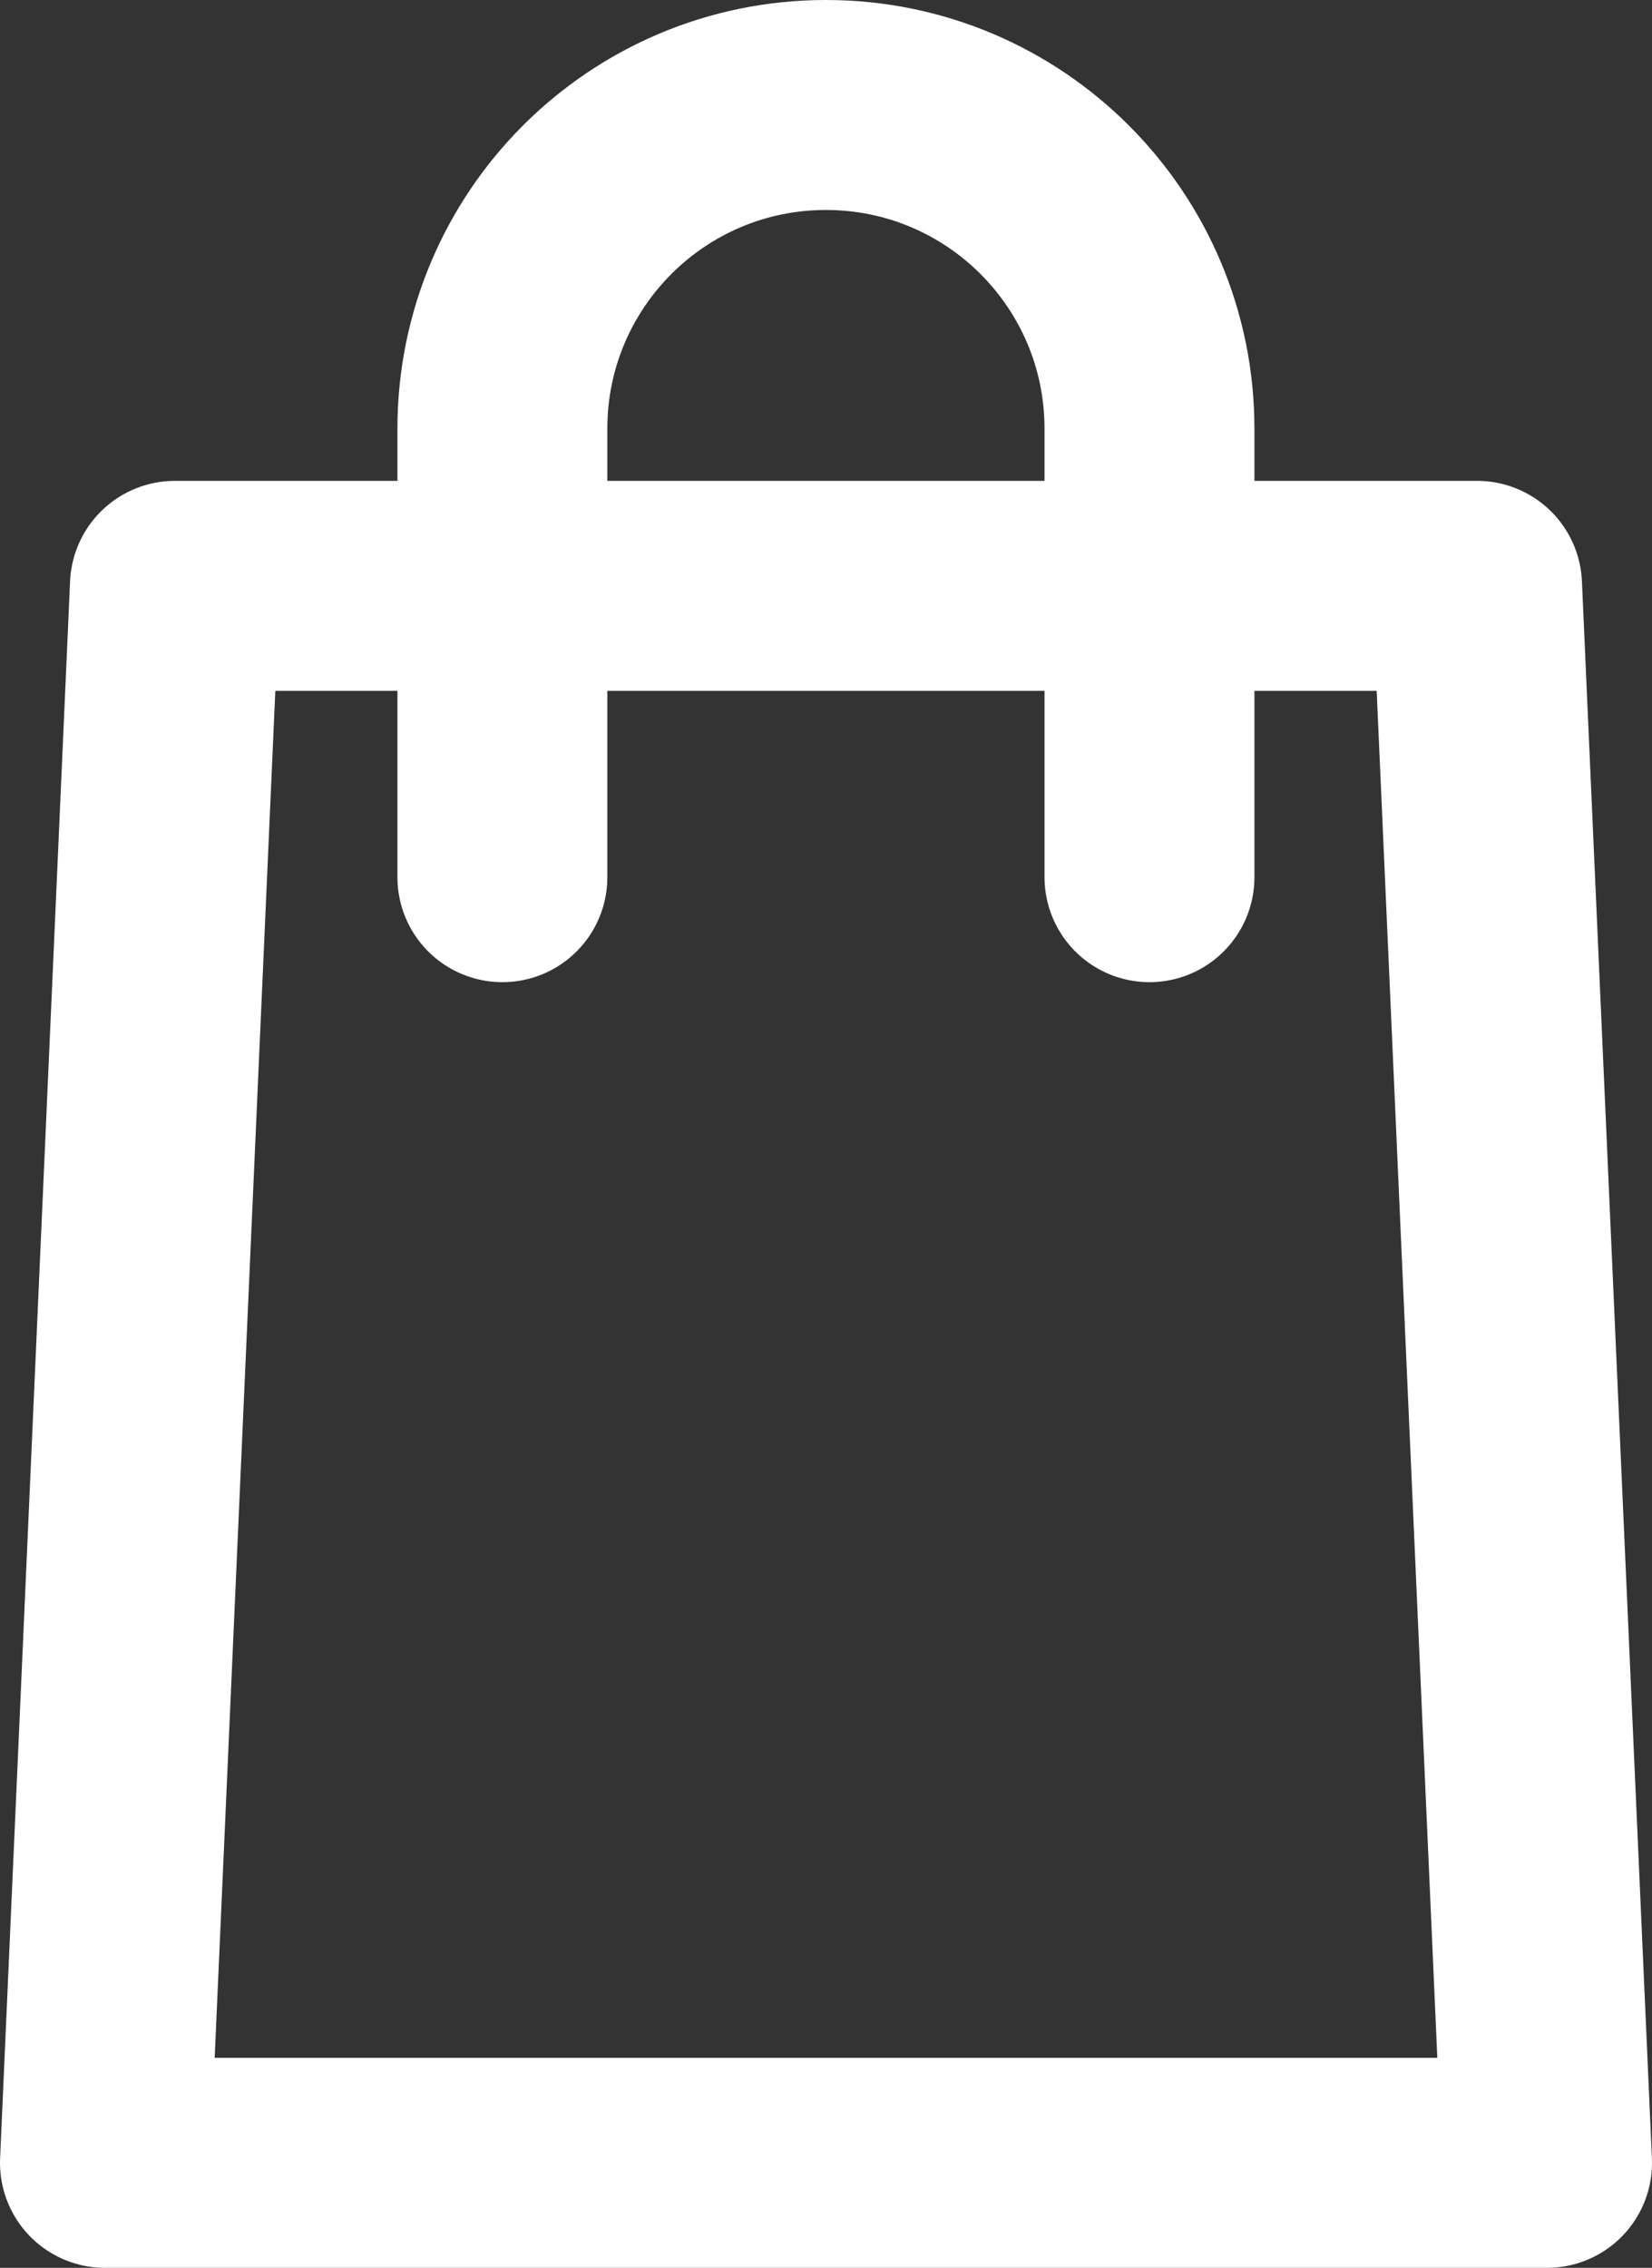 <?xml version="1.0" encoding="UTF-8"?><svg id="a" xmlns="http://www.w3.org/2000/svg" viewBox="0 0 118.05 162"><rect x="0" y="0" width="118.05" height="162" fill="#333333" stroke="none"/><defs><style>.b{fill:none;stroke:#fff;stroke-linecap:round;stroke-linejoin:round;stroke-width:15px;}</style></defs><polygon class="b" points="110.55 154.5 7.5 154.5 12.5 41.85 105.55 41.85 110.55 154.5"/><path class="b" d="M82.14,62.66V30.62c0-12.77-10.35-23.12-23.12-23.12h0c-12.77,0-23.12,10.35-23.12,23.12V62.66"/></svg>